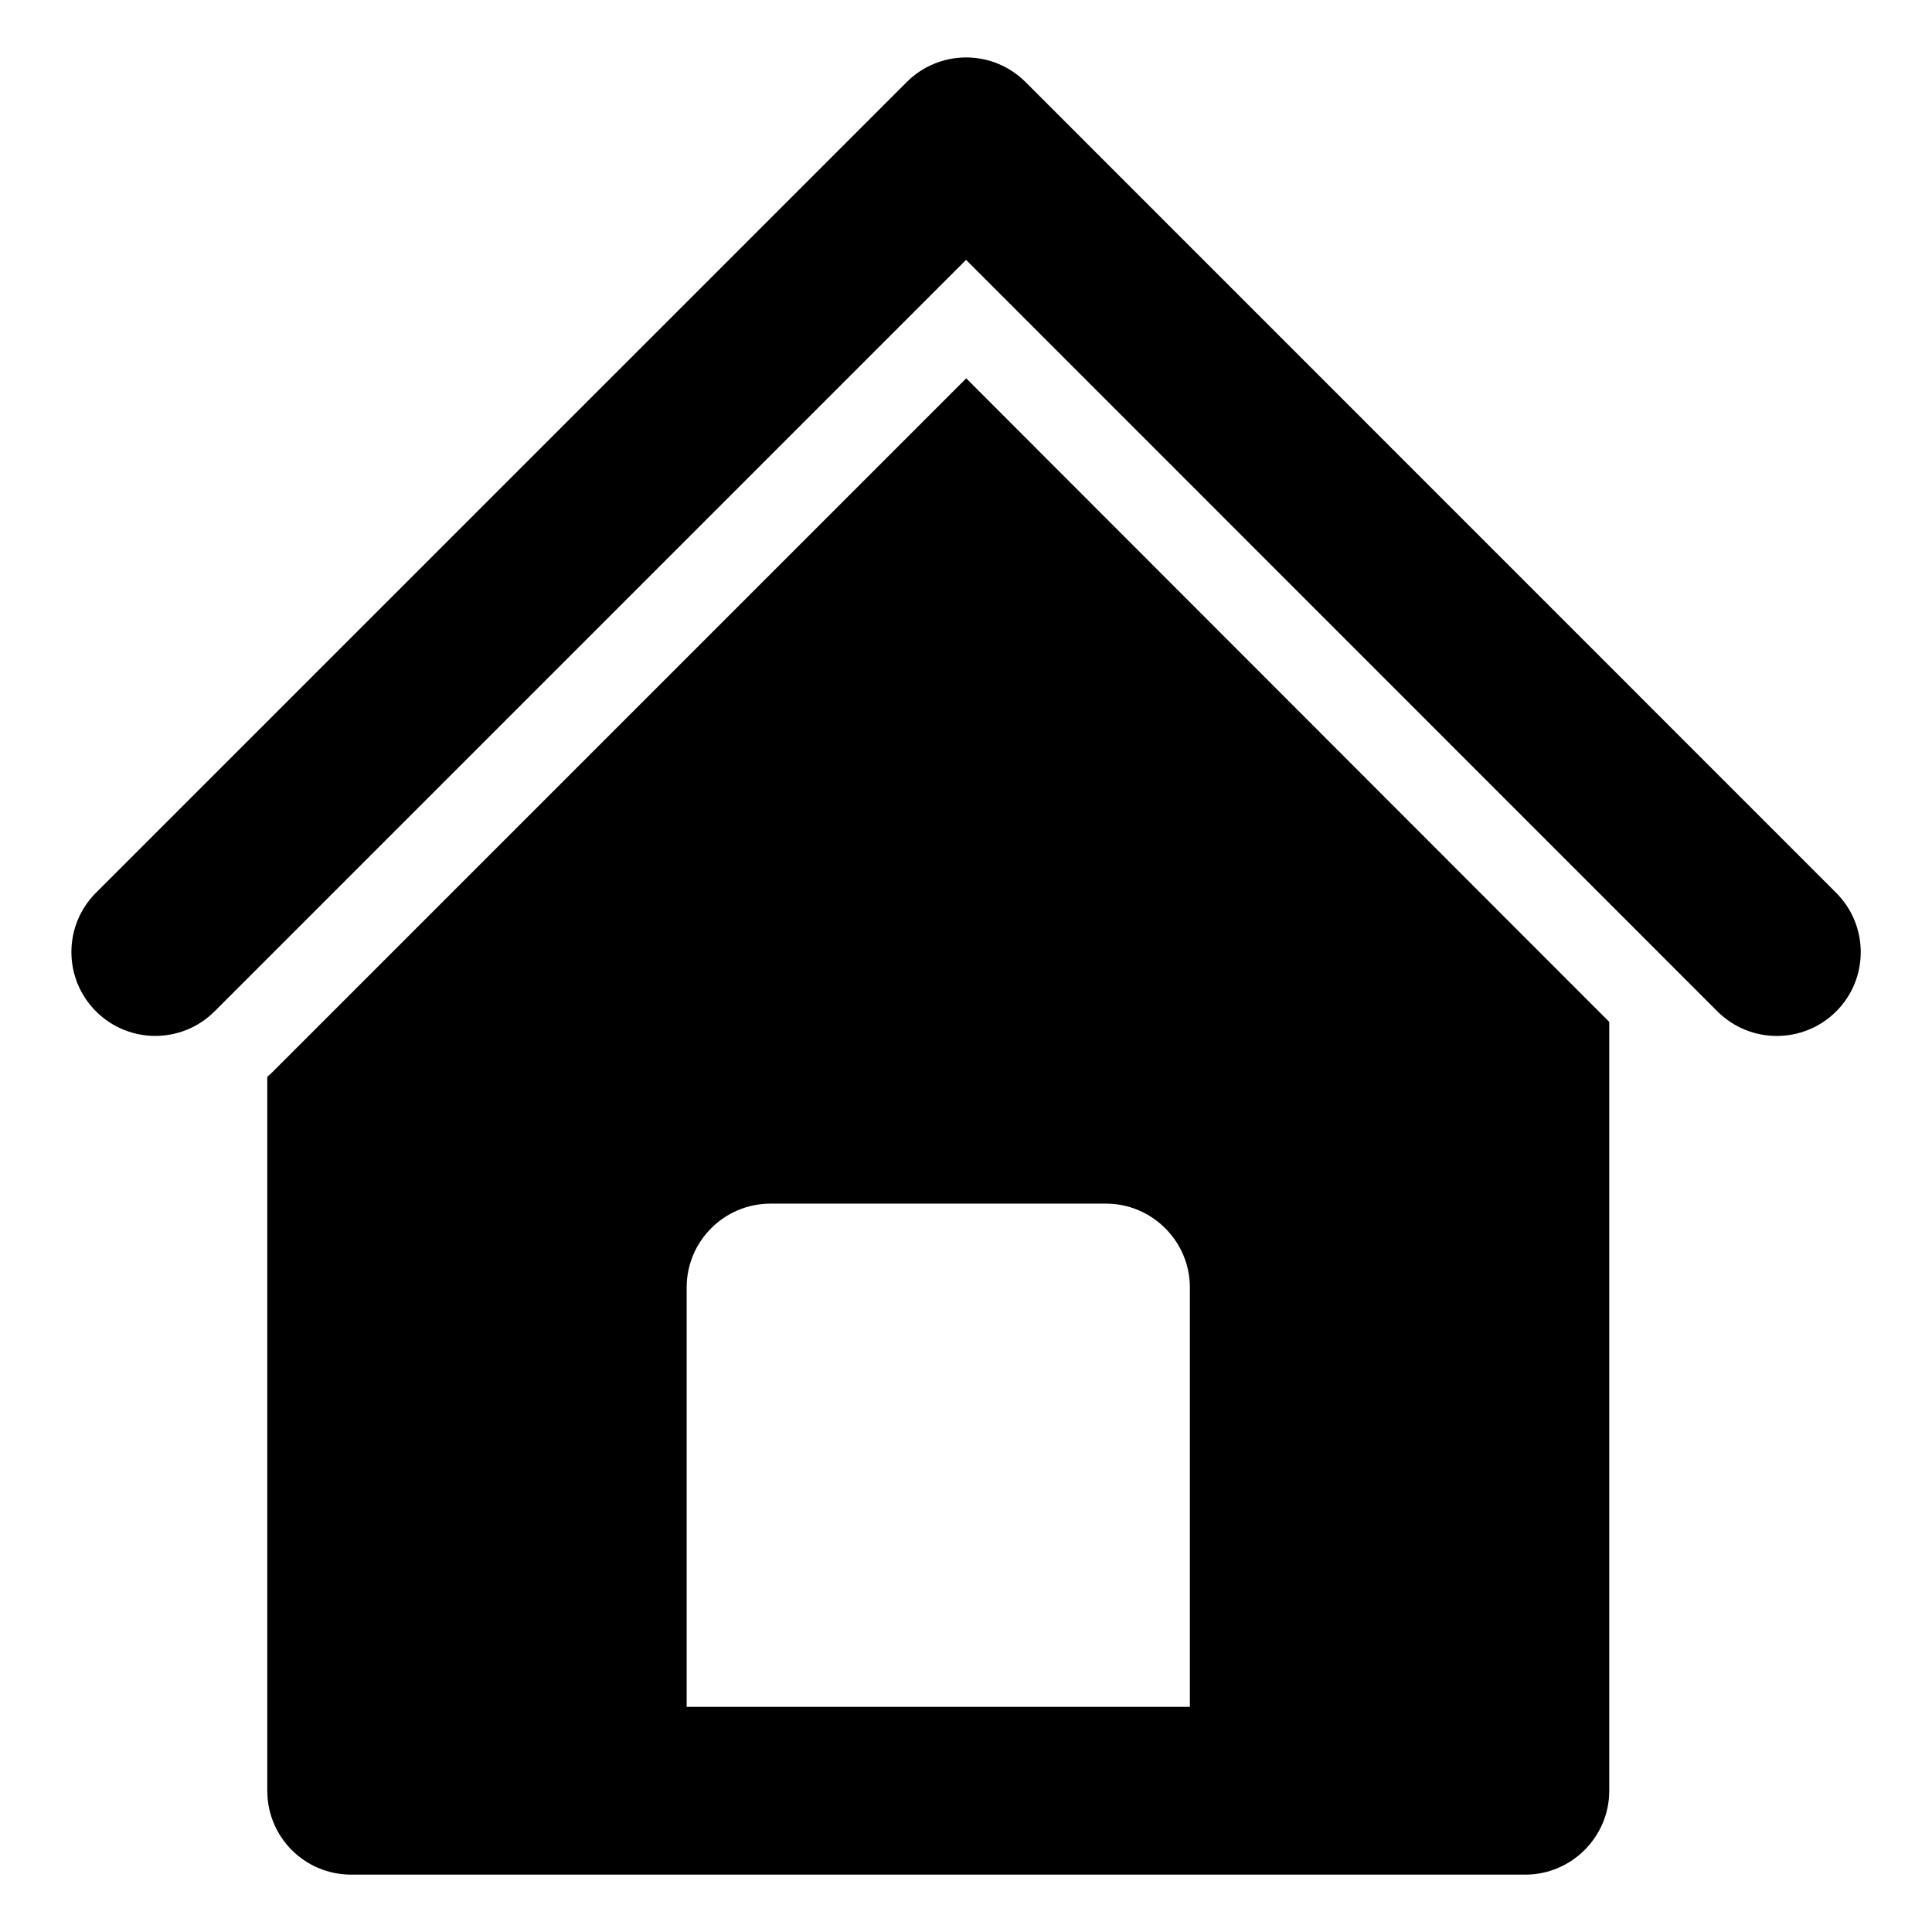<?xml version="1.0" encoding="UTF-8"?>
<!-- Uploaded to: SVG Repo, www.svgrepo.com, Generator: SVG Repo Mixer Tools -->
<svg fill="#000000" width="800px" height="800px" version="1.1" viewBox="144 144 512 512" xmlns="http://www.w3.org/2000/svg">
 <g>
  <path d="m614.86 418.54c-5.691 0-11.367-2.164-15.723-6.504l-199.12-199.17-199.15 199.15c-8.684 8.684-22.746 8.684-31.43 0-8.684-8.684-8.684-22.762 0-31.43l214.88-214.86c4.164-4.164 9.824-6.504 15.723-6.504 5.898 0 11.543 2.34 15.723 6.504l214.84 214.88c8.684 8.684 8.684 22.762 0 31.43-4.356 4.34-10.047 6.504-15.734 6.504z"/>
  <path d="m400.06 244.26-183.45 183.45c-0.594 0.594-1.184 1.184-1.777 1.629v189.23c0 12.301 9.93 22.227 22.227 22.227h311.18c12.152 0 22.227-9.93 22.227-22.227v-203.75zm59.27 352.07h-133.36v-111.13c0-12.27 9.957-22.227 22.227-22.227h88.906c12.227 0 22.227 10.004 22.227 22.227z"/>
 </g>
</svg>